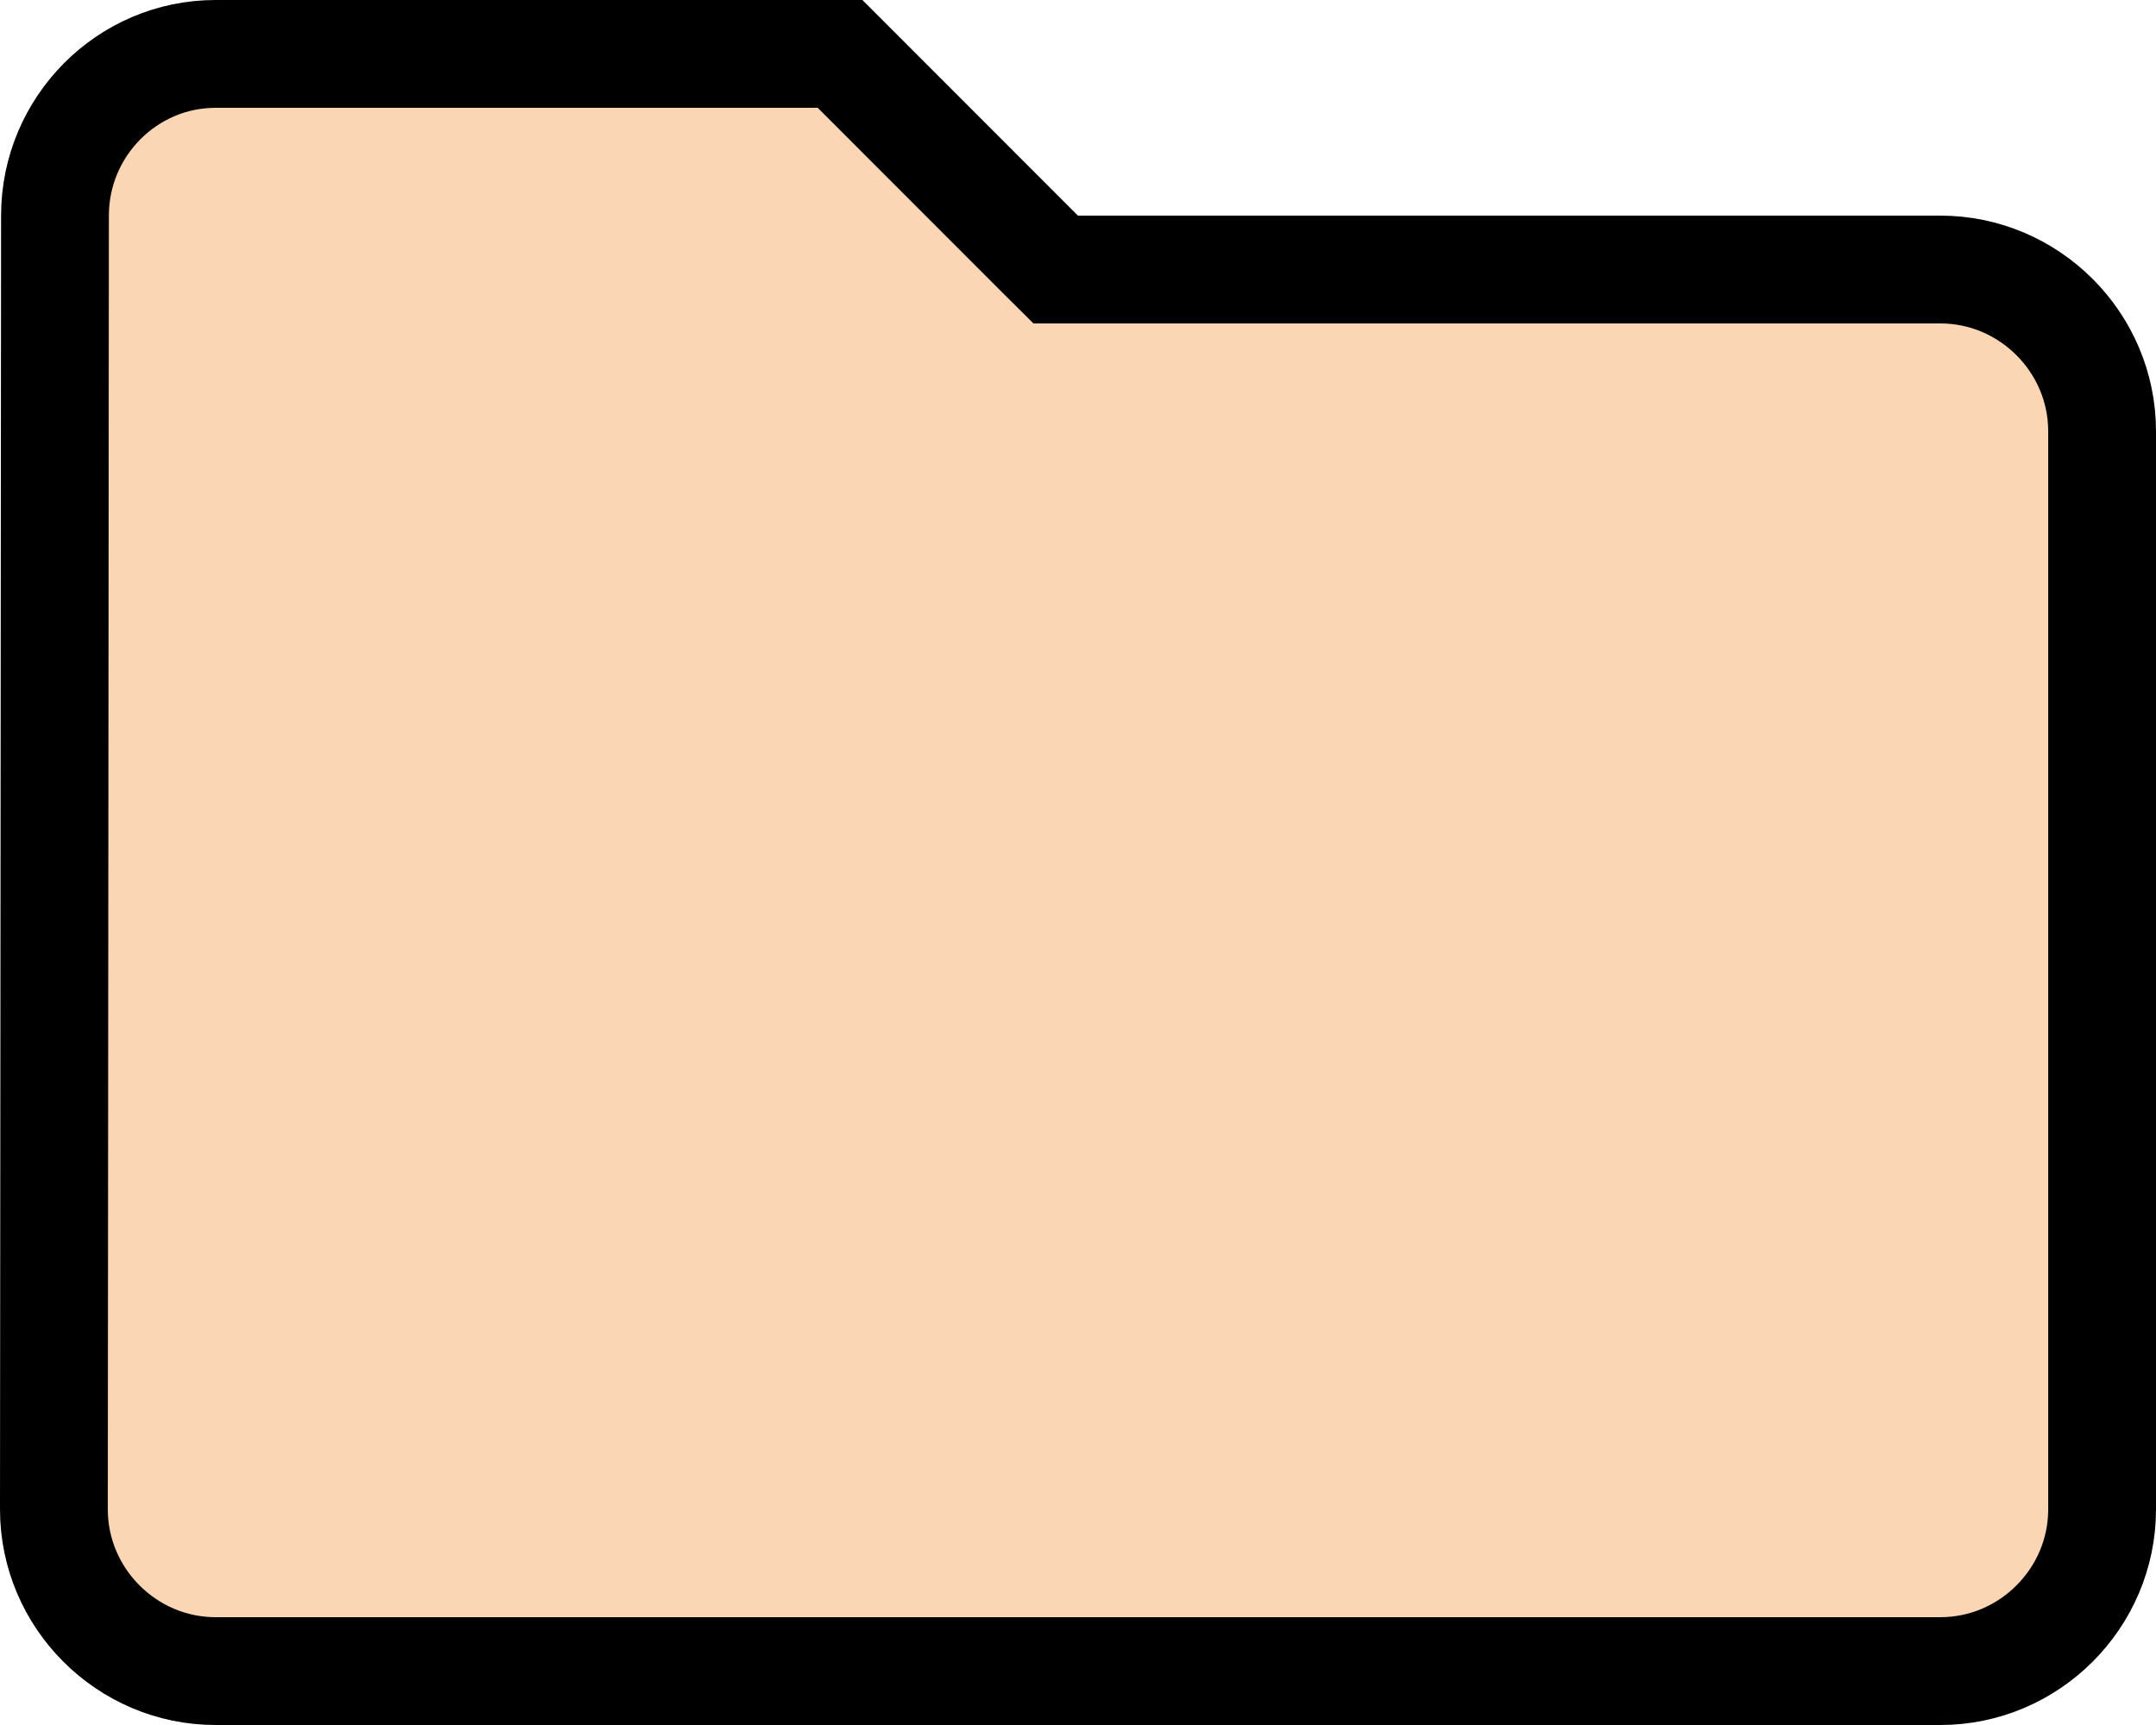 <svg width="20" height="16" viewBox="0 0 20 16" fill="none" xmlns="http://www.w3.org/2000/svg">
<g clip-path="url(#clip0_964_550)">
<path d="M0.51 2V2C0.51 1.173 1.179 0.5 2 0.5H7.793L9.646 2.354L9.793 2.5H10H18C18.824 2.5 19.5 3.176 19.5 4V14C19.5 14.824 18.824 15.5 18 15.5H2C1.176 15.5 0.5 14.824 0.5 14C0.5 14 0.5 14 0.5 14L0.51 2Z" fill="#FAD6B4" stroke="black"/>
</g>
<defs>
<clipPath id="clip0_964_550">
<rect width="20" height="16" fill="white"/>
</clipPath>
</defs>
</svg>
